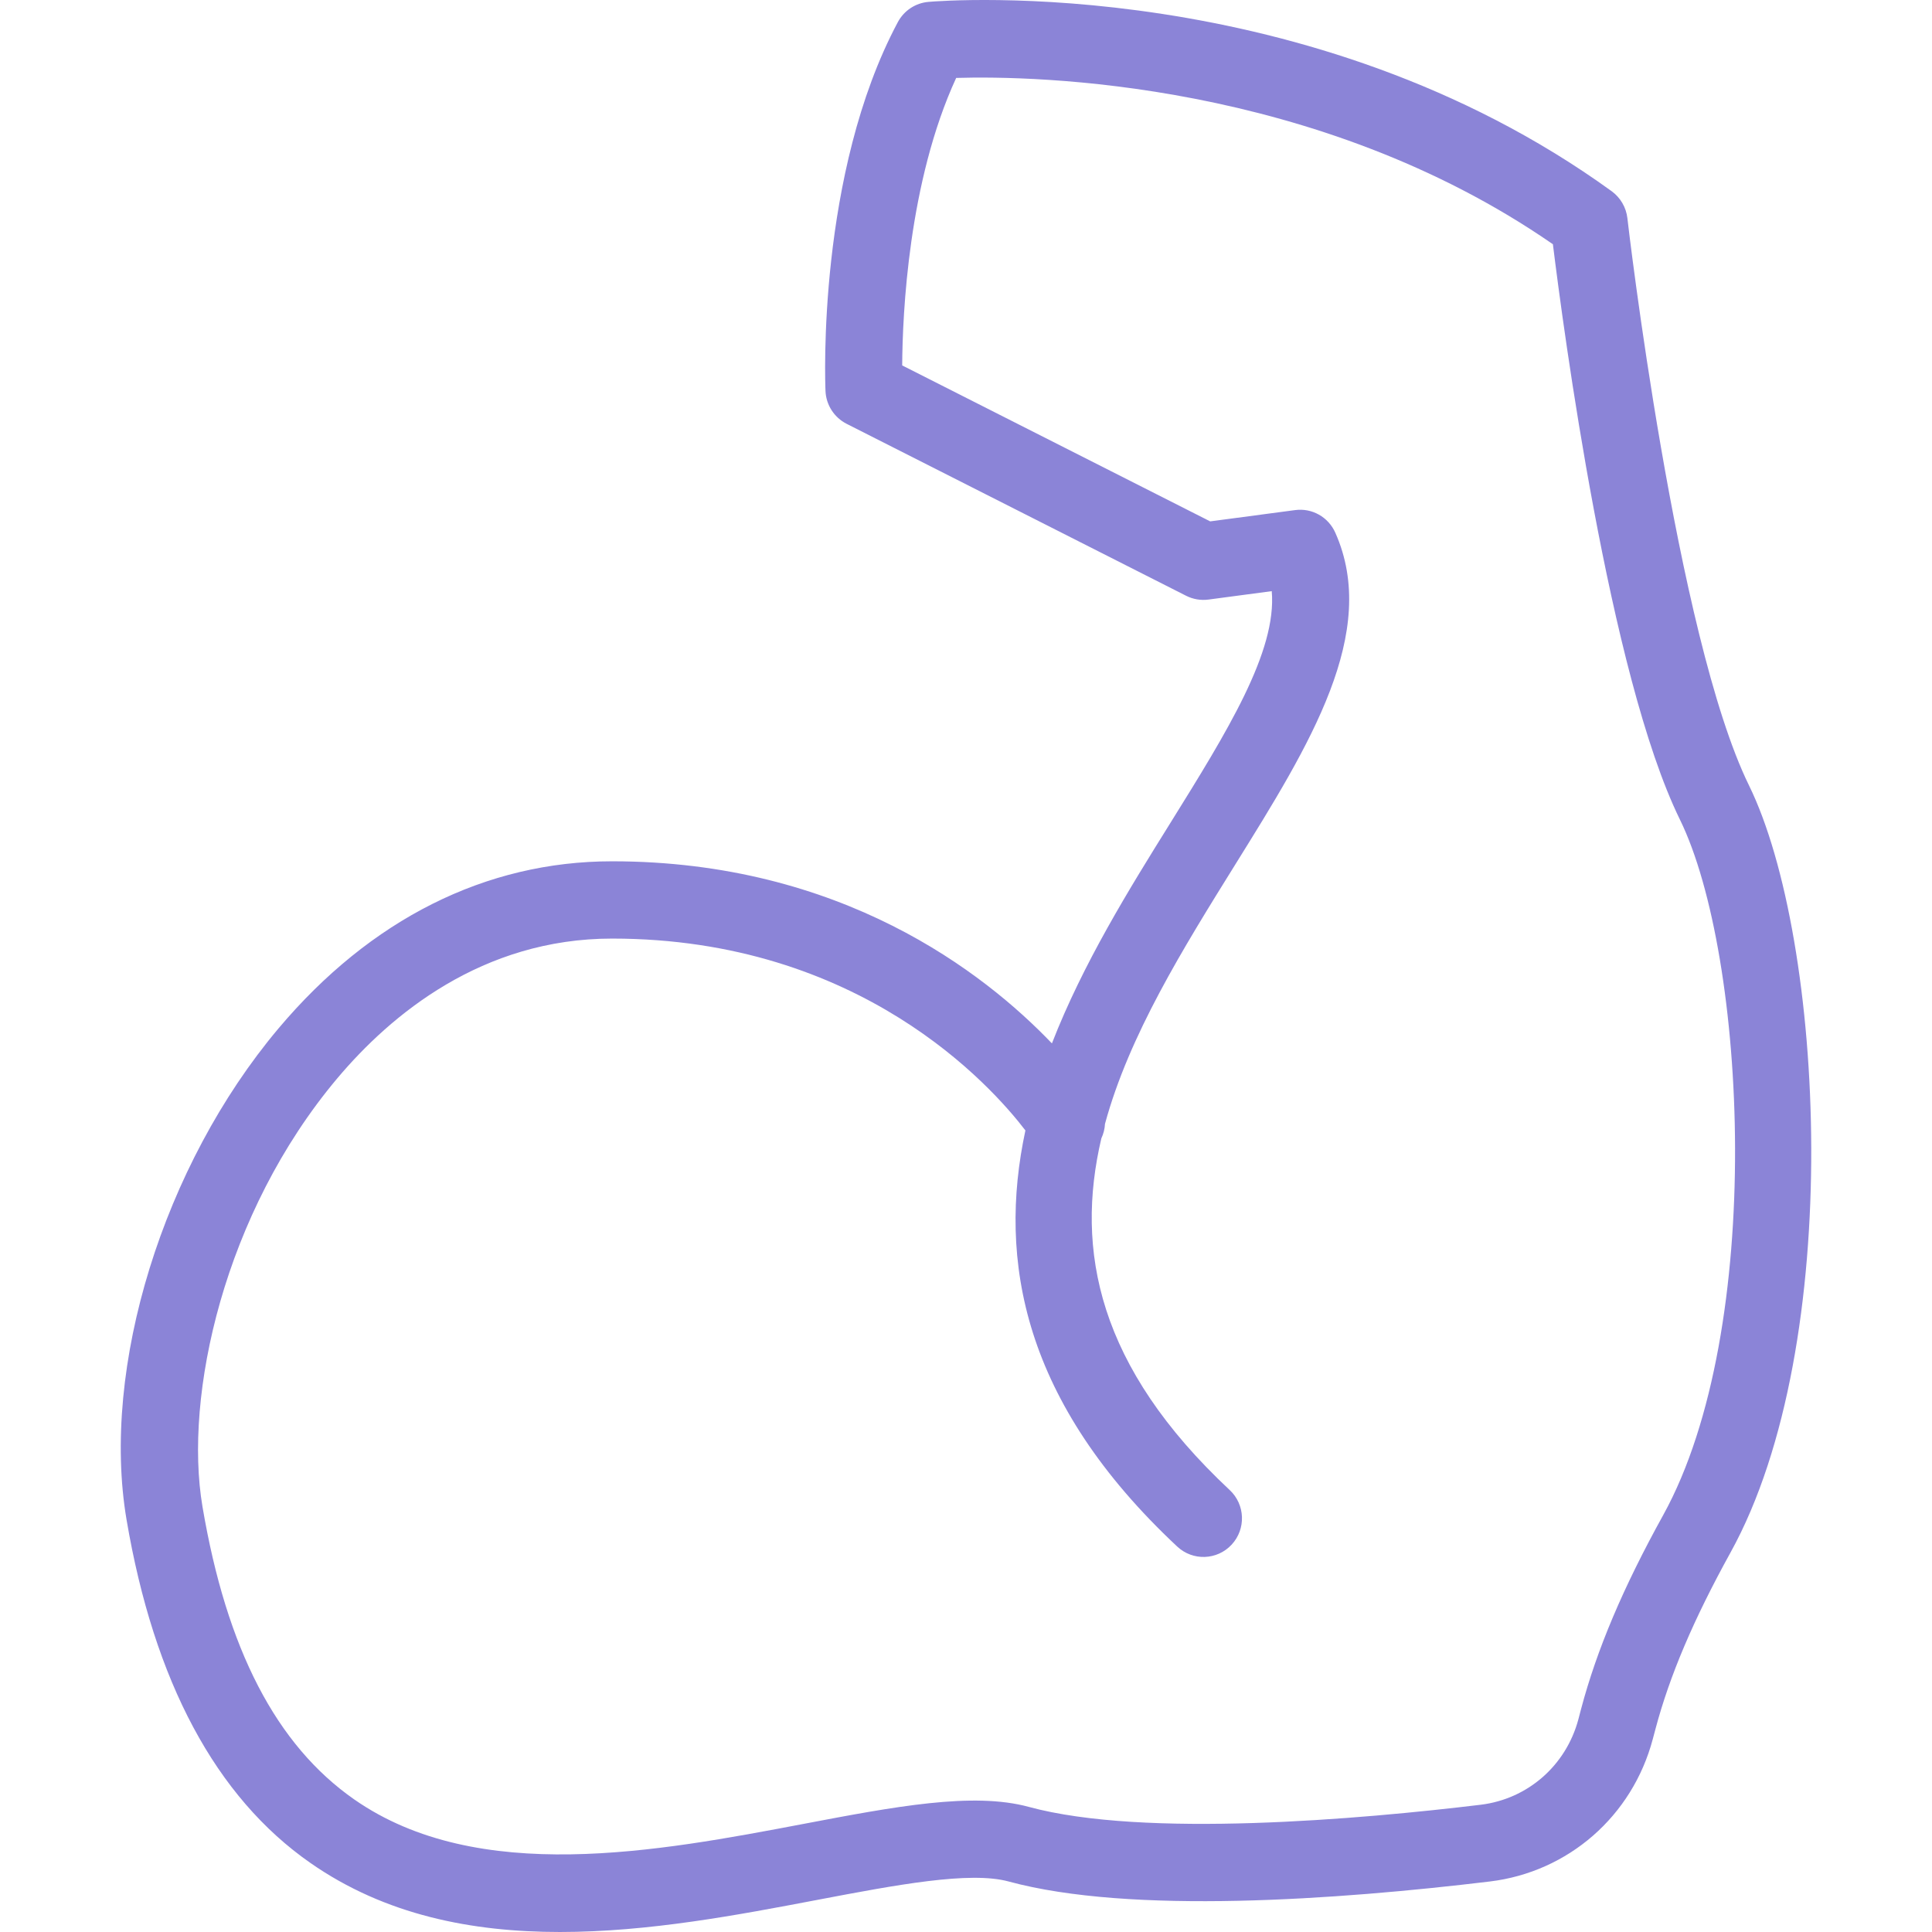 <svg width="36" height="36" viewBox="0 0 36 36" fill="none" xmlns="http://www.w3.org/2000/svg">
<path d="M30.324 4.065C30.301 3.864 30.194 3.682 30.031 3.563C24.399 -0.514 17.59 0.009 17.302 0.035C17.06 0.055 16.845 0.197 16.73 0.412C15.225 3.232 15.375 7.121 15.382 7.286C15.393 7.546 15.544 7.779 15.775 7.897L22.101 11.101C22.23 11.166 22.374 11.191 22.519 11.172L23.697 11.015C23.796 12.139 22.864 13.637 21.808 15.335C21.043 16.563 20.182 17.949 19.601 19.442C18.335 18.119 15.672 16.049 11.405 16.049C9.053 16.049 6.903 17.127 5.187 19.166C3.04 21.718 1.877 25.481 2.358 28.317C2.87 31.333 4.022 33.485 5.782 34.712C7.179 35.687 8.796 36 10.435 36C12.083 36 13.751 35.683 15.238 35.4C16.695 35.123 18.073 34.862 18.795 35.059C21.069 35.677 24.925 35.4 27.76 35.059C29.223 34.882 30.416 33.841 30.797 32.406L30.847 32.219C31.112 31.222 31.556 30.178 32.245 28.93C34.396 25.038 33.992 17.495 32.59 14.635C31.231 11.863 30.332 4.142 30.324 4.065ZM30.991 28.232C30.242 29.586 29.756 30.734 29.46 31.849L29.411 32.036C29.181 32.898 28.466 33.523 27.589 33.629C25.372 33.897 21.329 34.255 19.171 33.669C18.13 33.385 16.666 33.664 14.971 33.986C12.268 34.499 8.907 35.137 6.601 33.53C5.149 32.517 4.223 30.733 3.773 28.075C3.422 26.009 4.172 22.605 6.284 20.094C7.284 18.906 8.985 17.489 11.405 17.489C16.029 17.489 18.475 20.237 19.107 21.064C18.587 23.488 19.062 26.131 21.936 28.818C22.225 29.089 22.679 29.074 22.95 28.782C23.22 28.491 23.204 28.036 22.914 27.765C20.457 25.467 20.032 23.299 20.522 21.212C20.562 21.127 20.585 21.035 20.59 20.941C21.041 19.286 22.041 17.68 23.025 16.097C24.405 13.879 25.709 11.783 24.881 9.925C24.751 9.634 24.448 9.462 24.131 9.505L22.55 9.715L16.811 6.809C16.817 5.843 16.927 3.383 17.817 1.452C19.28 1.408 24.533 1.503 28.936 4.551C29.126 6.092 29.985 12.583 31.302 15.27C32.544 17.804 32.906 24.764 30.991 28.232Z" fill="#8B84D7"/>
</svg>
